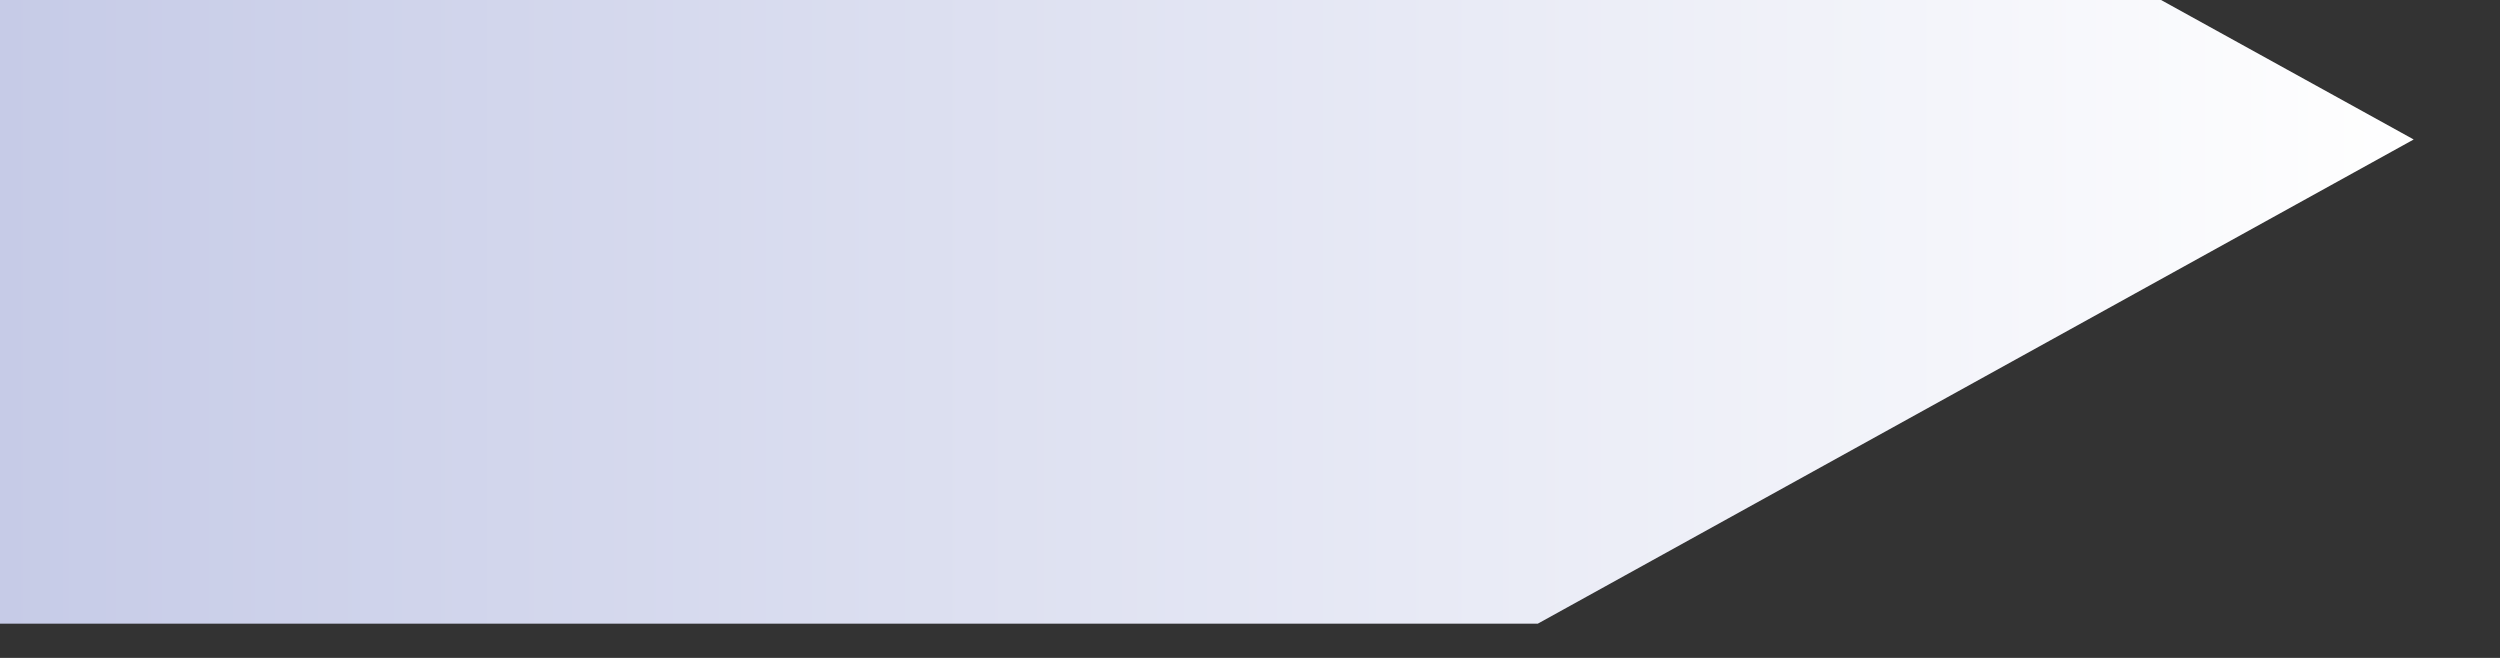 <?xml version="1.0" encoding="utf-8"?>
<svg xmlns="http://www.w3.org/2000/svg" fill="none" height="100%" overflow="visible" preserveAspectRatio="none" style="display: block;" viewBox="0 0 19 5" width="100%">
<rect x="0" y="0" width="19" height="5" fill="#333333" stroke="none"/>
<path d="M16.424 0H0V4.74H11.687L18.344 1.06L16.424 0Z" fill="url(#paint0_linear_0_211)" id="Vector" style="mix-blend-mode:multiply"/>
<defs>
<linearGradient gradientUnits="userSpaceOnUse" id="paint0_linear_0_211" x1="0" x2="18.344" y1="2.37" y2="2.37">
<stop stop-color="#C6CBE7"/>
<stop offset="1" stop-color="white"/>
</linearGradient>
</defs>
</svg>
